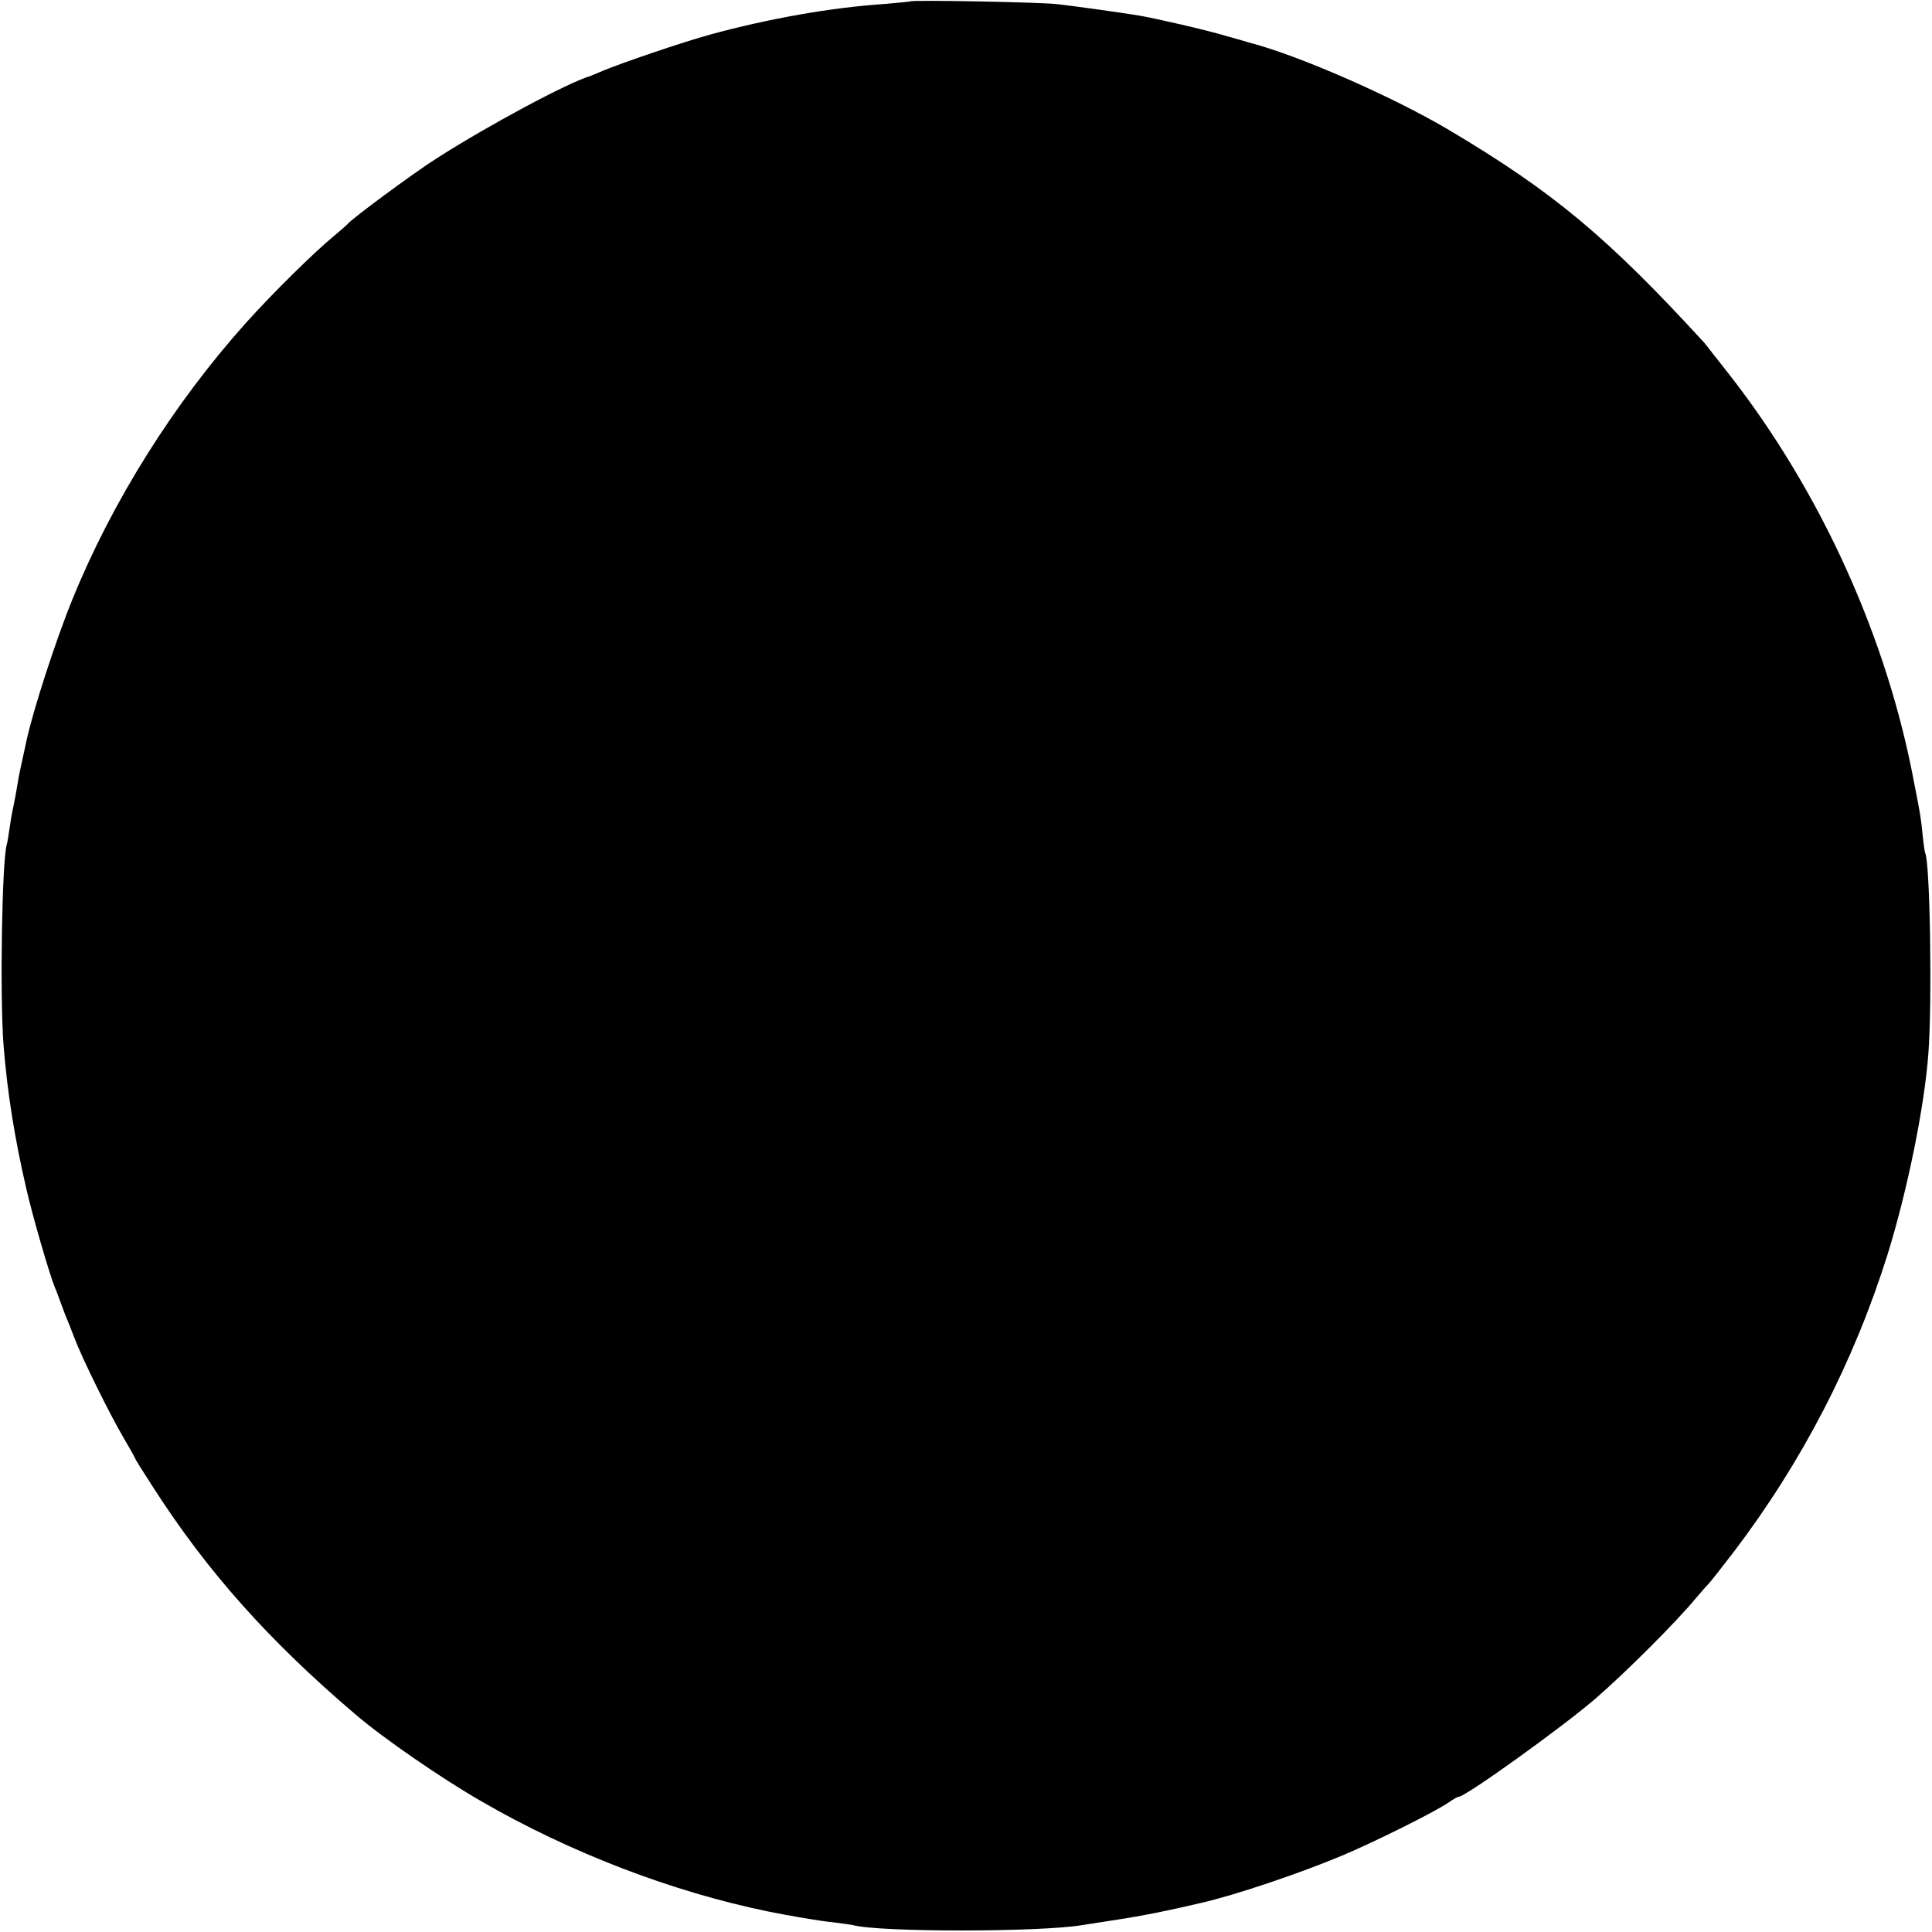 <?xml version="1.0" standalone="no"?>
<!DOCTYPE svg PUBLIC "-//W3C//DTD SVG 20010904//EN"
 "http://www.w3.org/TR/2001/REC-SVG-20010904/DTD/svg10.dtd">
<svg version="1.0" xmlns="http://www.w3.org/2000/svg"
 width="700pt" height="700pt" viewBox="0 0 700 700"
 preserveAspectRatio="xMidYMid meet">
<g transform="translate(0,700) scale(0.1,-0.1)"
fill="#000000" stroke="none">
<path d="M3298 6995 c-2 -1 -41 -5 -88 -9 -198 -13 -423 -53 -636 -111 -99
-27 -325 -104 -391 -132 -21 -9 -40 -17 -43 -18 -82 -24 -371 -179 -560 -300
-83 -53 -305 -217 -320 -236 -3 -4 -25 -23 -50 -44 -72 -59 -225 -210 -319
-315 -260 -290 -483 -644 -628 -1000 -61 -149 -145 -409 -168 -518 -2 -9 -8
-38 -14 -65 -6 -26 -14 -64 -17 -85 -3 -20 -10 -57 -15 -82 -6 -25 -12 -63
-15 -85 -3 -22 -7 -46 -9 -53 -18 -53 -26 -557 -12 -731 14 -173 40 -335 83
-521 23 -100 85 -313 103 -355 5 -11 14 -36 21 -55 7 -19 16 -44 21 -55 5 -11
17 -43 28 -71 29 -77 129 -279 178 -362 24 -41 43 -75 43 -77 0 -2 30 -50 67
-107 195 -303 417 -552 729 -818 101 -87 313 -233 459 -317 320 -185 687 -326
1035 -398 78 -16 195 -36 240 -40 30 -4 62 -8 70 -10 94 -26 676 -26 831 0 13
2 71 11 129 20 86 13 177 31 300 60 124 28 358 107 513 172 117 49 344 162
388 194 15 10 30 19 34 19 25 0 374 251 495 355 113 98 293 278 365 365 21 25
41 47 44 50 4 3 45 55 91 115 249 327 437 691 559 1080 71 228 134 535 148
730 14 182 6 696 -12 725 -1 3 -6 32 -9 65 -3 33 -8 69 -10 80 -2 11 -11 61
-21 110 -98 525 -338 1054 -671 1480 -43 55 -83 105 -88 112 -350 382 -547
547 -926 772 -202 120 -548 272 -725 317 -5 2 -41 12 -80 23 -68 21 -260 65
-320 75 -54 9 -239 35 -295 41 -55 7 -526 16 -532 10z"/>
</g>
</svg>
